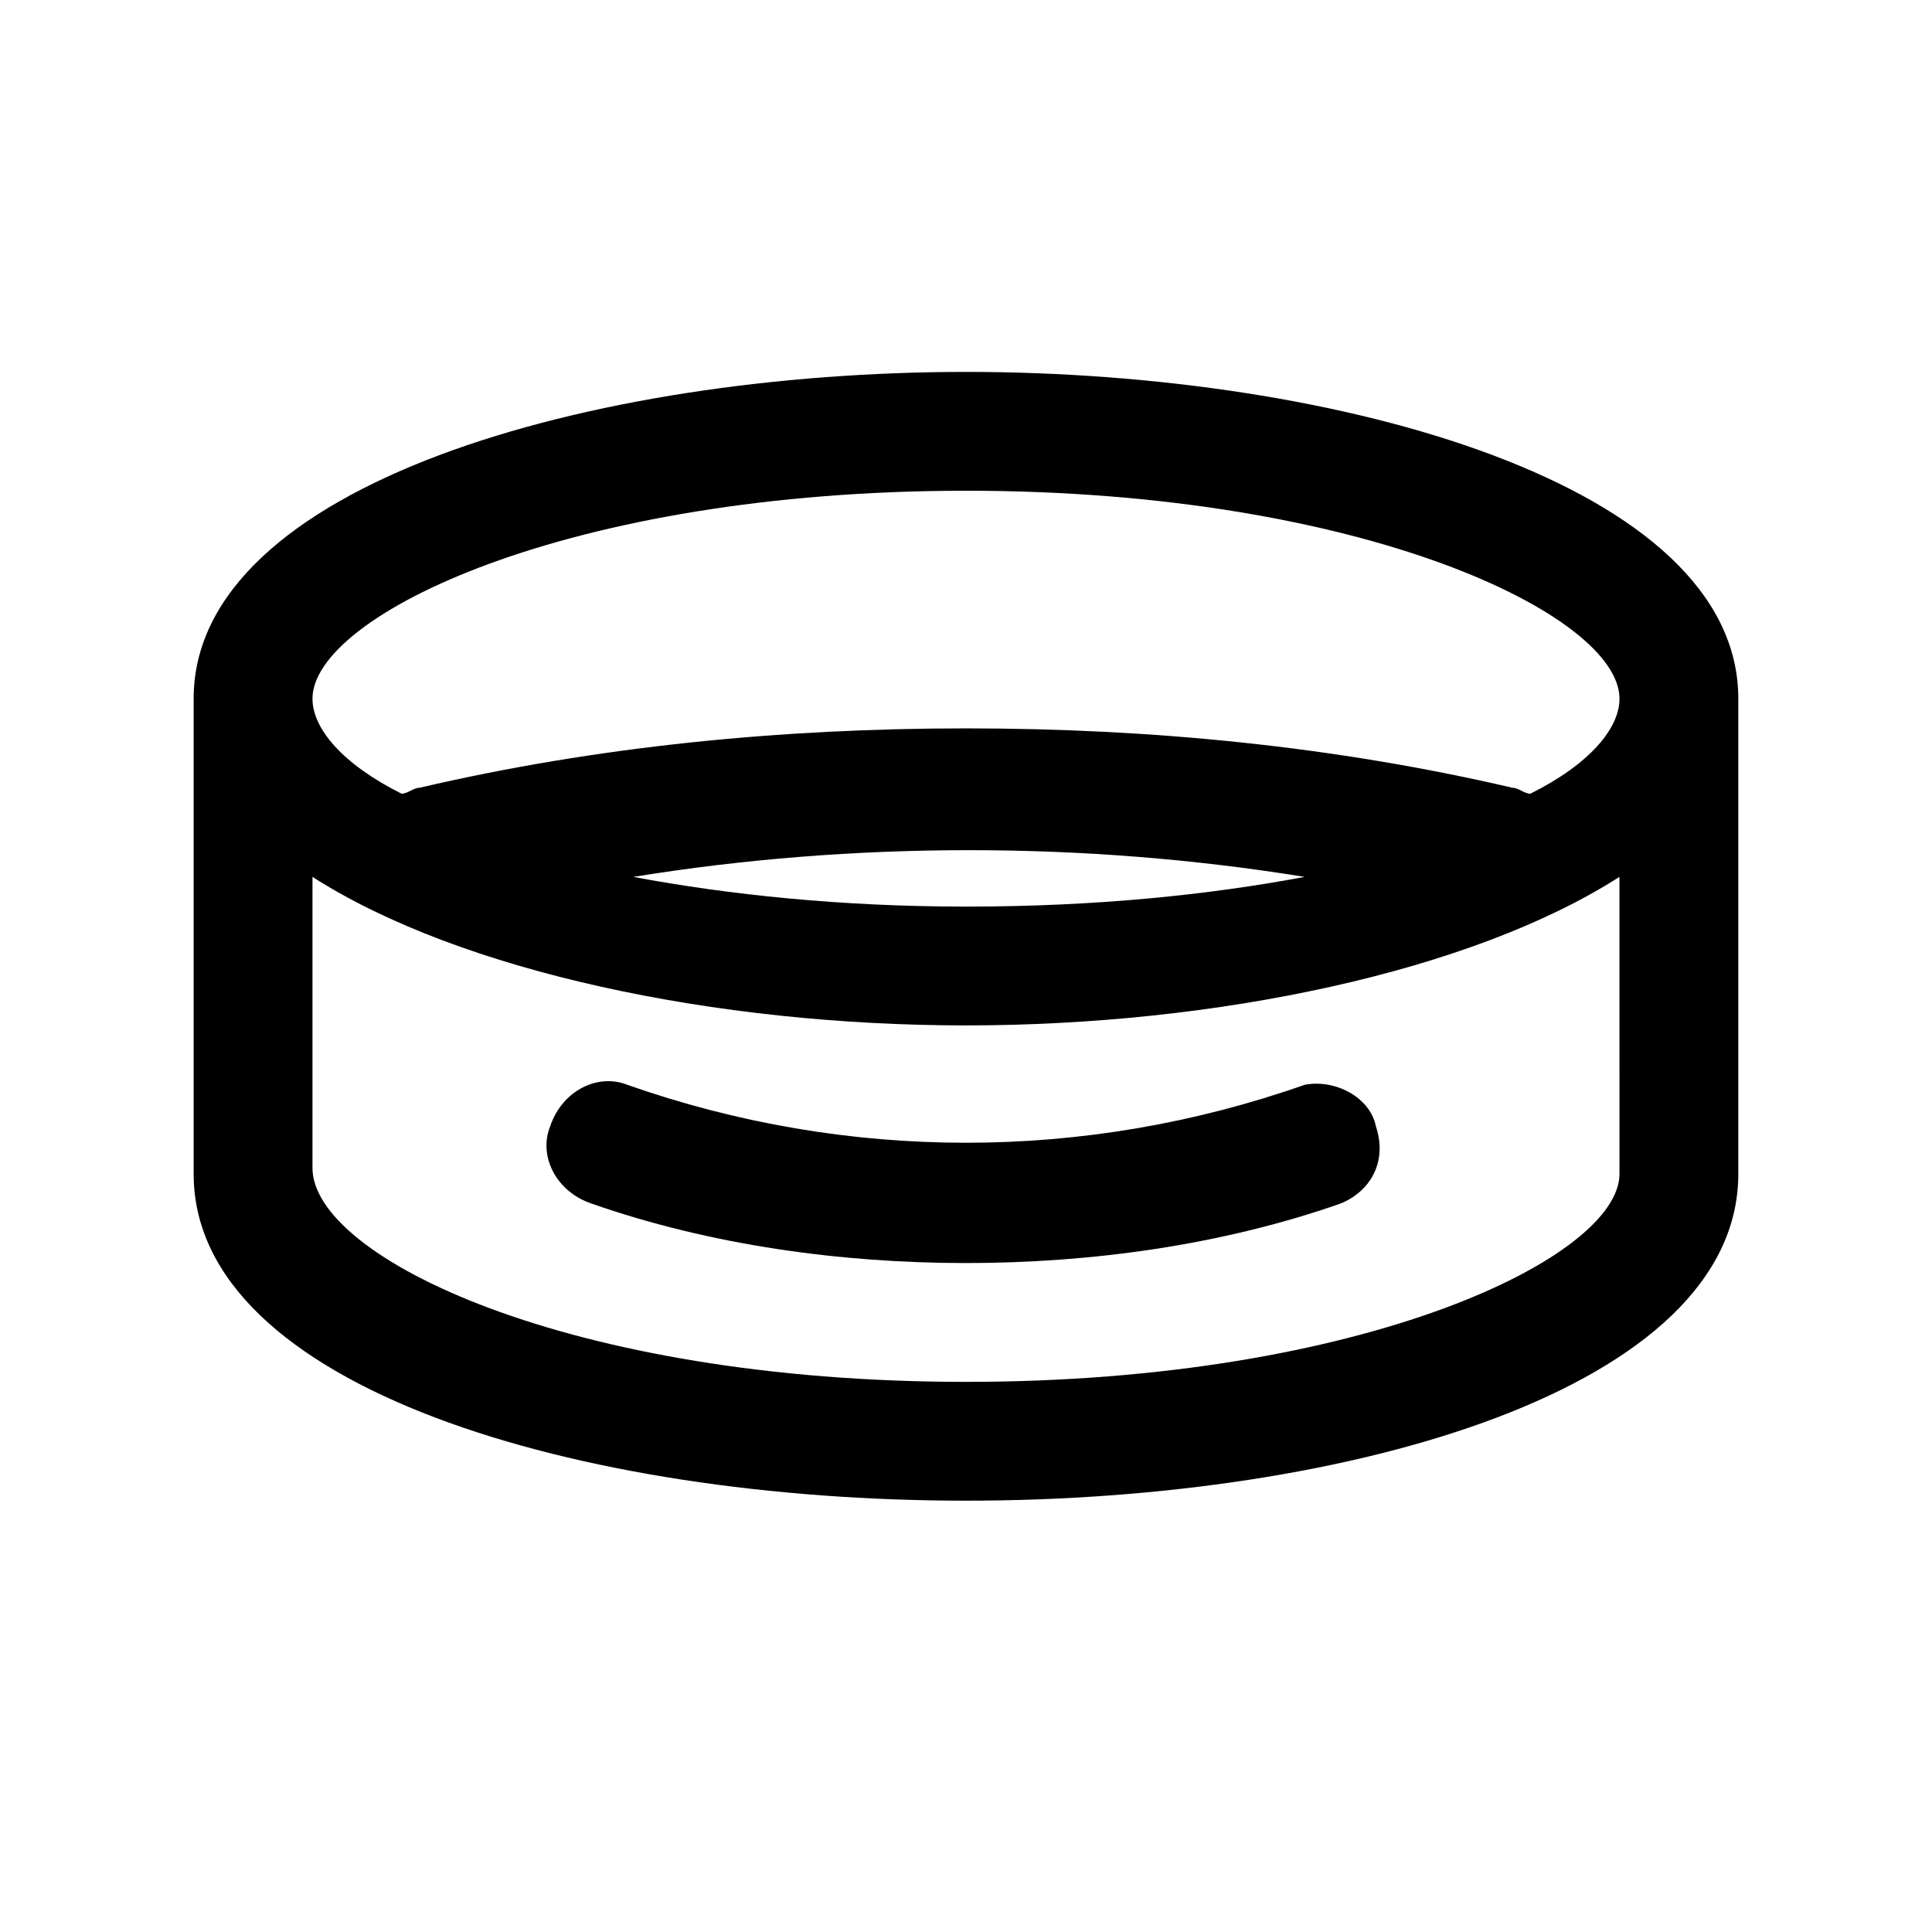 <?xml version="1.0" encoding="UTF-8"?>
<!-- Uploaded to: ICON Repo, www.svgrepo.com, Generator: ICON Repo Mixer Tools -->
<svg fill="#000000" width="800px" height="800px" version="1.1" viewBox="144 144 512 512" xmlns="http://www.w3.org/2000/svg">
 <g>
  <path d="m489.74 431.49c-58.254 20.469-121.23 20.469-179.48 0-7.871-3.148-17.32 1.574-20.469 11.02-3.148 7.871 1.574 17.32 11.02 20.469 31.488 11.02 66.125 15.742 99.188 15.742s67.699-4.723 99.188-15.742c7.871-3.148 12.594-11.02 9.445-20.469-1.57-7.871-11.016-12.594-18.891-11.02z"/>
  <path d="m400 242.56c-99.188 0-204.68 29.914-204.68 86.59v4.723 3.148 118.08c0 56.68 102.34 86.594 204.68 86.594s204.67-29.914 204.67-86.594v-118.08-3.148-4.723c0-56.68-105.48-86.594-204.67-86.594zm173.18 203.1v9.445c0 22.043-67.699 55.105-173.18 55.105-105.49 0-173.19-33.062-173.19-56.68v-77.145c39.359 25.191 107.06 39.359 173.18 39.359s133.82-14.168 173.18-39.359zm-261.35-69.273c58.254-9.445 119.66-9.445 177.91 0-25.188 4.723-55.102 7.871-89.738 7.871-33.062 0-62.977-3.148-88.168-7.871zm237.73-22.043c-1.574 0-3.148-1.574-4.723-1.574-47.23-11.02-96.039-15.742-144.84-15.742s-97.613 4.723-144.84 15.742c-1.574 0-3.148 1.574-4.723 1.574-15.746-7.871-23.621-17.316-23.621-25.191 0-22.039 67.699-55.102 173.19-55.102 105.48 0 173.18 33.062 173.18 55.105 0 7.871-7.871 17.316-23.617 25.188z"/>
 </g>
</svg>
